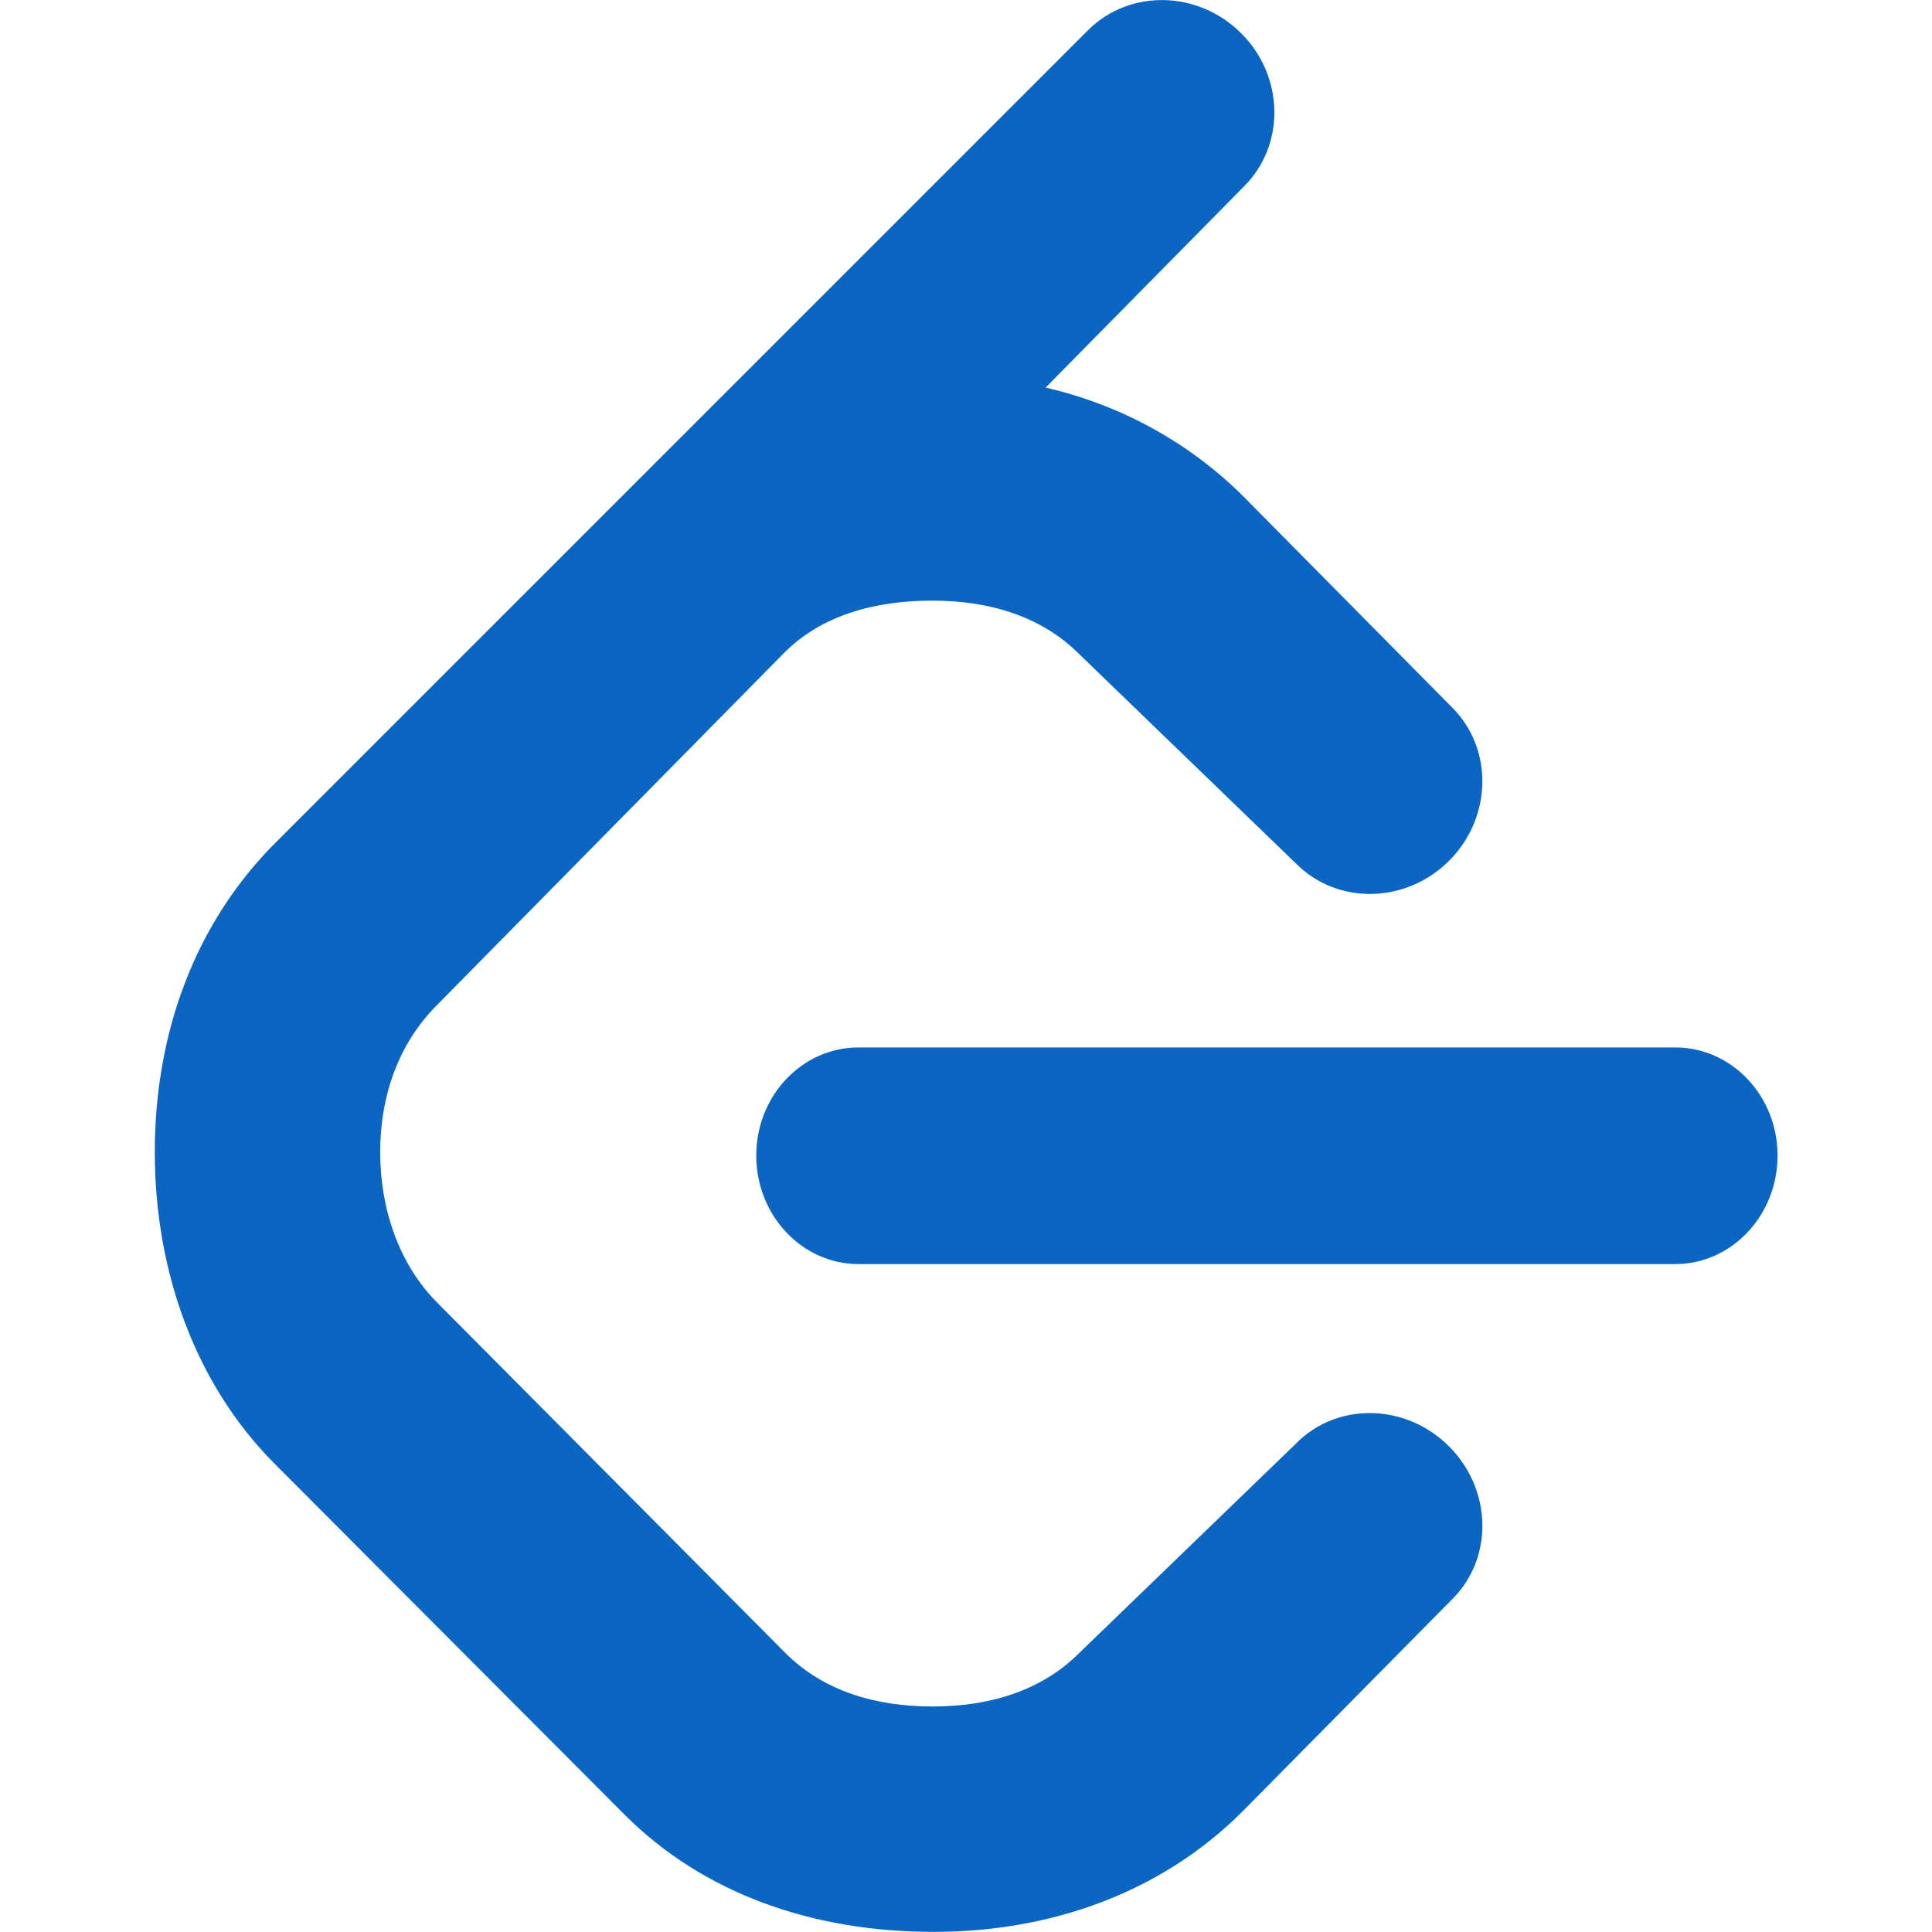 <svg xmlns="http://www.w3.org/2000/svg" viewBox="0 0 32 32" height="800px" width="800px" fill="#0b65c2">

<g stroke-width="0" id="SVGRepo_bgCarrier"></g>

<g stroke-linejoin="round" stroke-linecap="round" id="SVGRepo_tracerCarrier"></g>

<g id="SVGRepo_iconCarrier"> <path d="M21.469 23.907l-3.595 3.473c-0.624 0.625-1.484 0.885-2.432 0.885s-1.807-0.26-2.432-0.885l-5.776-5.812c-0.62-0.625-0.937-1.537-0.937-2.485 0-0.952 0.317-1.812 0.937-2.432l5.76-5.844c0.62-0.619 1.5-0.859 2.448-0.859s1.808 0.26 2.432 0.885l3.595 3.473c0.687 0.688 1.823 0.663 2.536-0.052 0.708-0.713 0.735-1.848 0.047-2.536l-3.473-3.511c-0.901-0.891-2.032-1.505-3.261-1.787l3.287-3.333c0.688-0.687 0.667-1.823-0.047-2.536s-1.849-0.735-2.536-0.052l-13.469 13.469c-1.307 1.312-1.989 3.113-1.989 5.113 0 1.996 0.683 3.86 1.989 5.168l5.797 5.812c1.307 1.307 3.115 1.937 5.115 1.937 1.995 0 3.801-0.683 5.109-1.989l3.479-3.521c0.688-0.683 0.661-1.817-0.052-2.531s-1.849-0.74-2.531-0.052zM27.749 17.349h-13.531c-0.932 0-1.692 0.801-1.692 1.791 0 0.991 0.76 1.797 1.692 1.797h13.531c0.933 0 1.693-0.807 1.693-1.797 0-0.989-0.76-1.791-1.693-1.791z"></path> </g>

</svg>